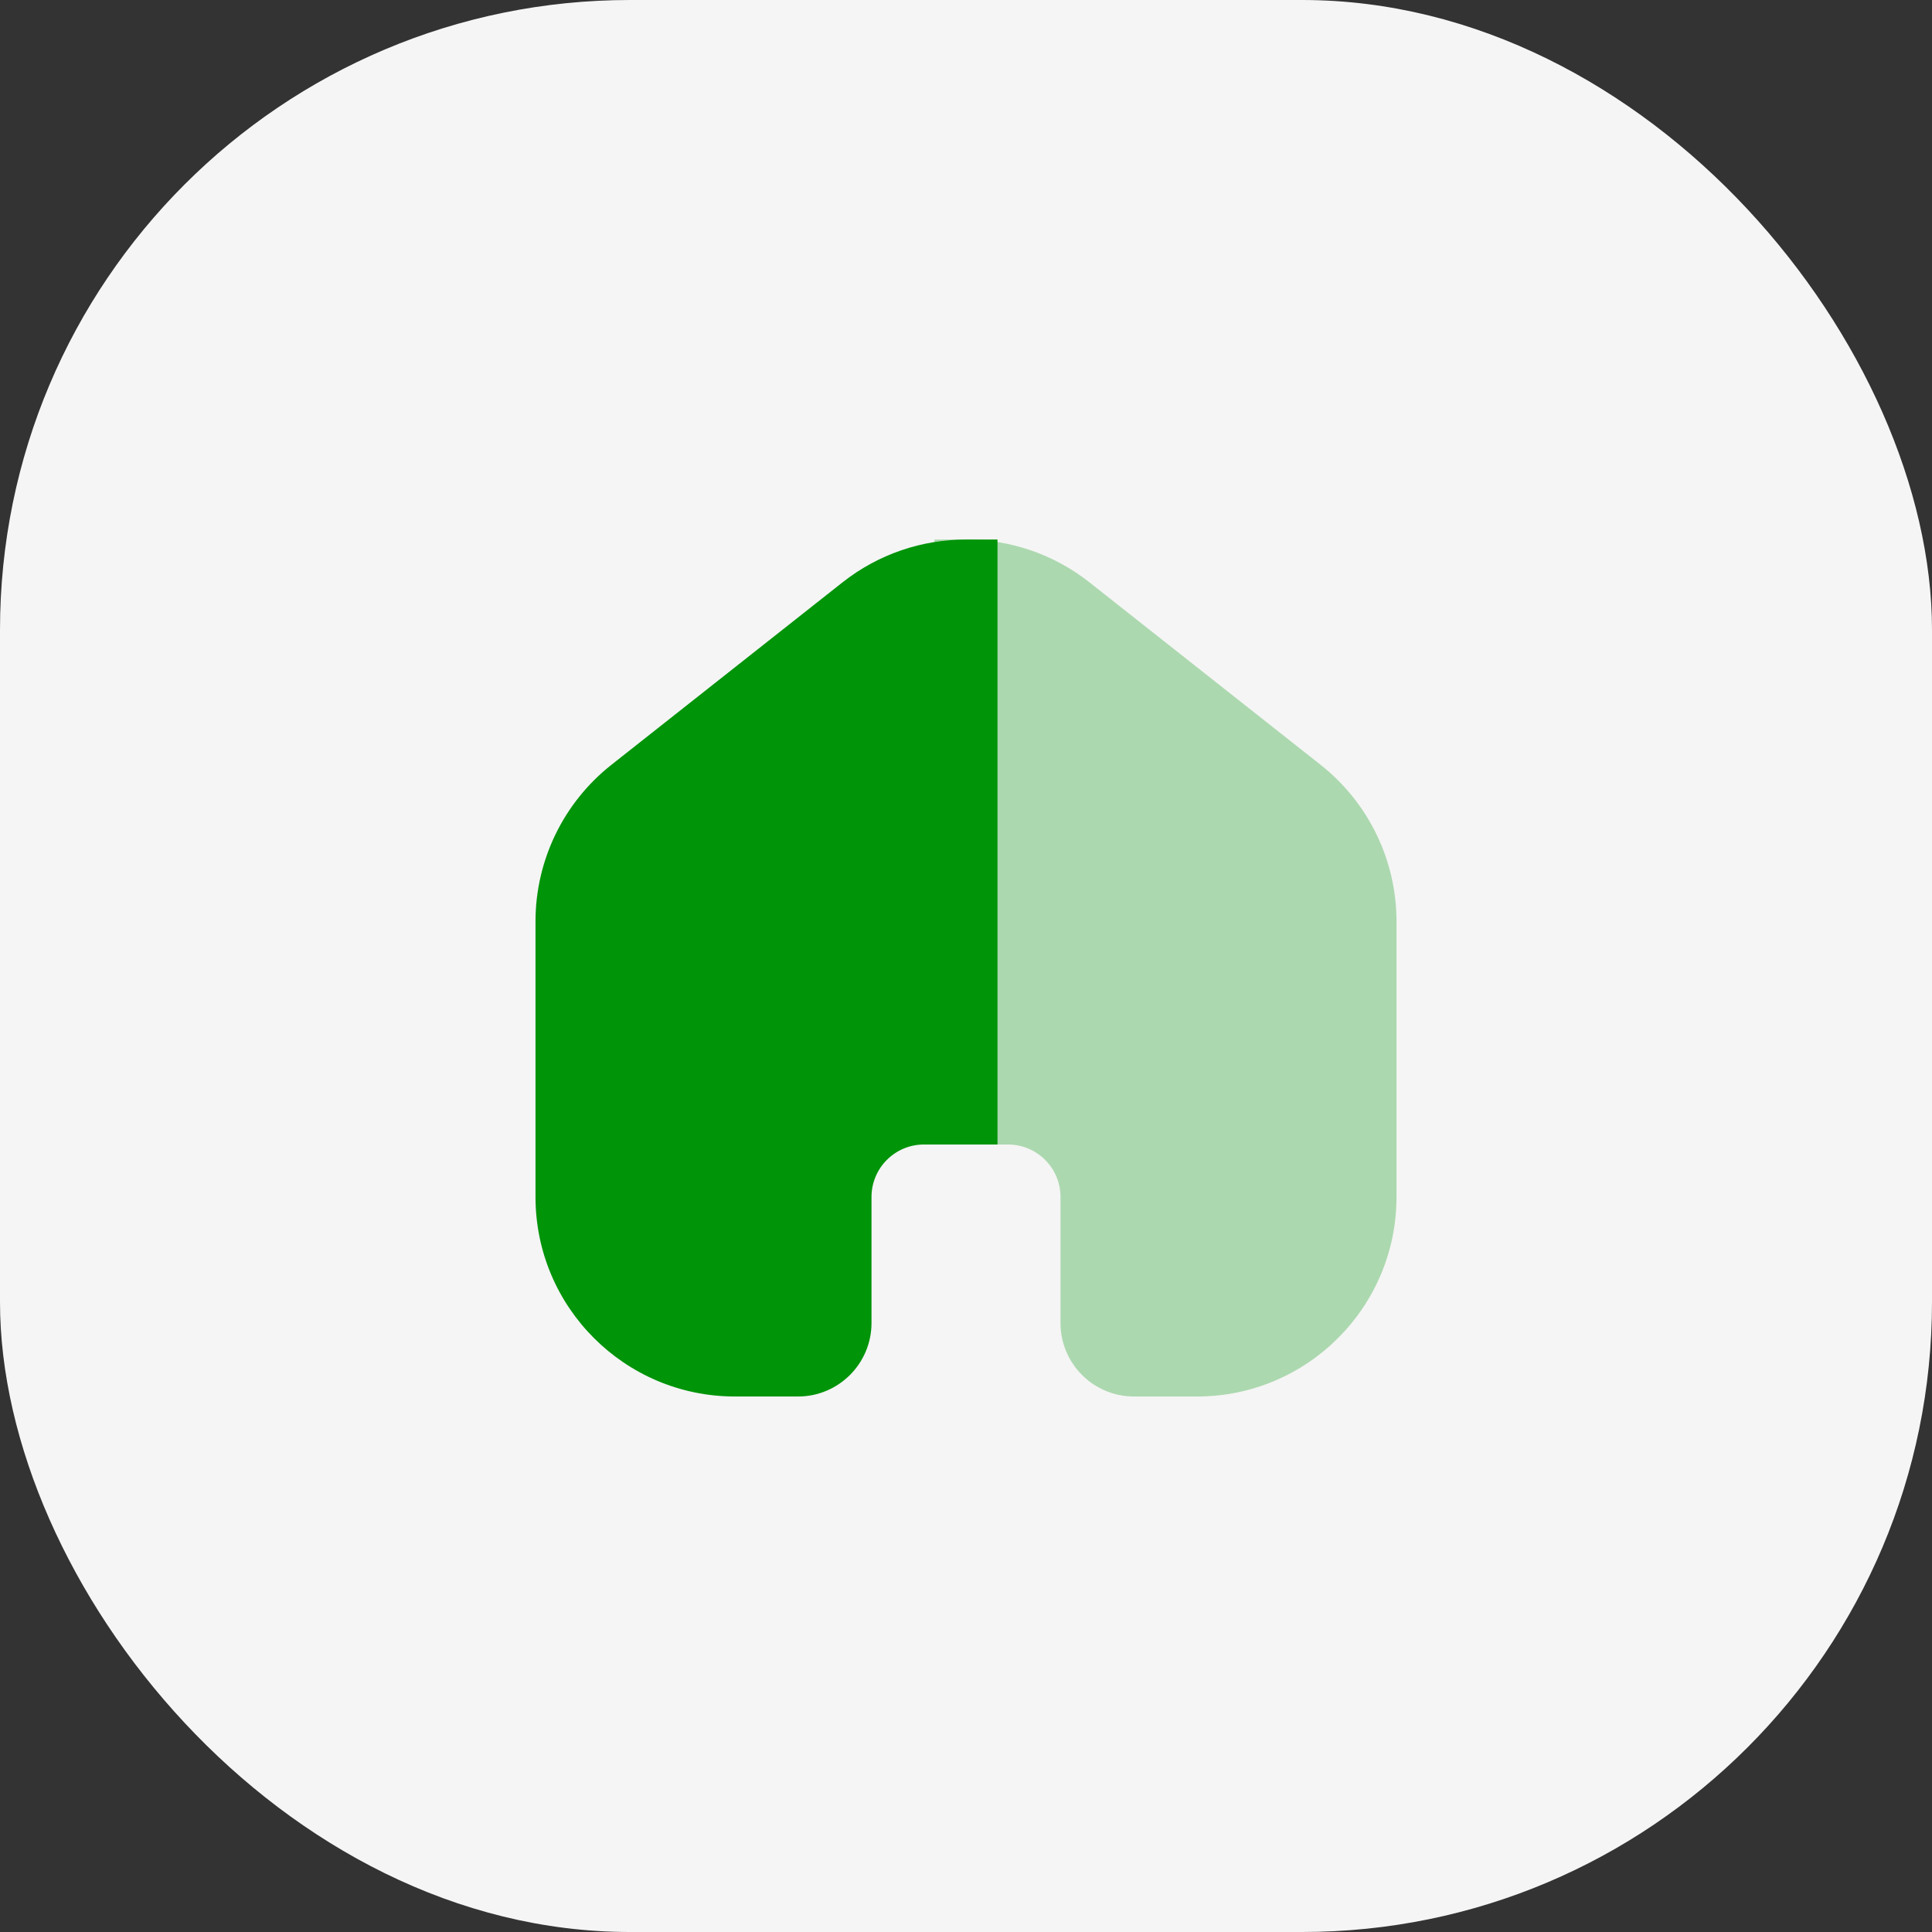 <?xml version="1.0" encoding="UTF-8"?> <svg xmlns="http://www.w3.org/2000/svg" width="46" height="46" viewBox="0 0 46 46" fill="none"><rect x="0" y="0" width="46" height="46" fill="#333333" stroke="none"/> <rect width="46" height="46" rx="15" fill="#F5F5F5"></rect> <path fill-rule="evenodd" clip-rule="evenodd" d="M23 13.596C22.124 13.596 21.248 13.883 20.521 14.457L15.021 18.799C14.061 19.557 13.5 20.714 13.5 21.938V28.5C13.5 30.709 15.291 32.5 17.5 32.5H19C19.552 32.5 20 32.052 20 31.5V28.5C20 27.395 20.895 26.5 22 26.5H23V13.596Z" fill="#009409"></path> <path d="M20.521 14.457L20.057 13.868L20.057 13.868L20.521 14.457ZM23 13.596H23.75V12.846L23 12.846L23 13.596ZM15.021 18.799L15.486 19.387L15.486 19.387L15.021 18.799ZM23 26.5V27.25H23.75V26.5H23ZM20.986 15.045C21.577 14.579 22.288 14.346 23 14.346L23 12.846C21.96 12.846 20.919 13.187 20.057 13.868L20.986 15.045ZM15.486 19.387L20.986 15.045L20.057 13.868L14.557 18.21L15.486 19.387ZM14.25 21.938C14.25 20.944 14.706 20.004 15.486 19.387L14.557 18.21C13.416 19.111 12.75 20.485 12.75 21.938H14.25ZM14.25 28.5V21.938H12.75V28.5H14.25ZM17.5 31.75C15.705 31.75 14.25 30.295 14.25 28.5H12.75C12.75 31.123 14.877 33.25 17.5 33.25V31.75ZM19 31.75H17.5V33.25H19V31.75ZM19.25 31.5C19.25 31.638 19.138 31.75 19 31.75V33.25C19.966 33.25 20.75 32.466 20.75 31.5H19.25ZM19.25 28.5V31.5H20.75V28.5H19.25ZM22 25.75C20.481 25.75 19.25 26.981 19.25 28.5H20.75C20.75 27.809 21.31 27.25 22 27.25V25.75ZM23 25.75H22V27.25H23V25.75ZM23.75 26.5V13.596H22.25V26.5H23.75Z" fill="#009409"></path> <g opacity="0.3"> <path fill-rule="evenodd" clip-rule="evenodd" d="M23 13.596C23.876 13.596 24.752 13.883 25.479 14.457L30.979 18.799C31.939 19.557 32.5 20.714 32.5 21.938V28.5C32.5 30.709 30.709 32.5 28.5 32.5H27C26.448 32.5 26 32.052 26 31.5V28.5C26 27.395 25.105 26.5 24 26.5H23V13.596Z" fill="#009409"></path> <path d="M25.479 14.457L25.943 13.868L25.943 13.868L25.479 14.457ZM23 13.596H22.25V12.846L23 12.846L23 13.596ZM30.979 18.799L30.514 19.387L30.514 19.387L30.979 18.799ZM23 26.5V27.25H22.25V26.5H23ZM25.014 15.045C24.423 14.579 23.712 14.346 23 14.346L23 12.846C24.04 12.846 25.081 13.187 25.943 13.868L25.014 15.045ZM30.514 19.387L25.014 15.045L25.943 13.868L31.443 18.21L30.514 19.387ZM31.75 21.938C31.75 20.944 31.294 20.004 30.514 19.387L31.443 18.21C32.584 19.111 33.25 20.485 33.25 21.938H31.75ZM31.75 28.5V21.938H33.25V28.5H31.75ZM28.5 31.75C30.295 31.75 31.75 30.295 31.75 28.5H33.25C33.25 31.123 31.123 33.25 28.5 33.25V31.75ZM27 31.75H28.5V33.25H27V31.75ZM26.75 31.5C26.75 31.638 26.862 31.75 27 31.75V33.25C26.034 33.25 25.25 32.466 25.25 31.5H26.75ZM26.75 28.5V31.5H25.25V28.5H26.75ZM24 25.75C25.519 25.75 26.75 26.981 26.75 28.5H25.25C25.25 27.809 24.69 27.25 24 27.25V25.75ZM23 25.75H24V27.25H23V25.75ZM22.25 26.5V13.596H23.75V26.5H22.25Z" fill="#009409"></path> </g> </svg> 